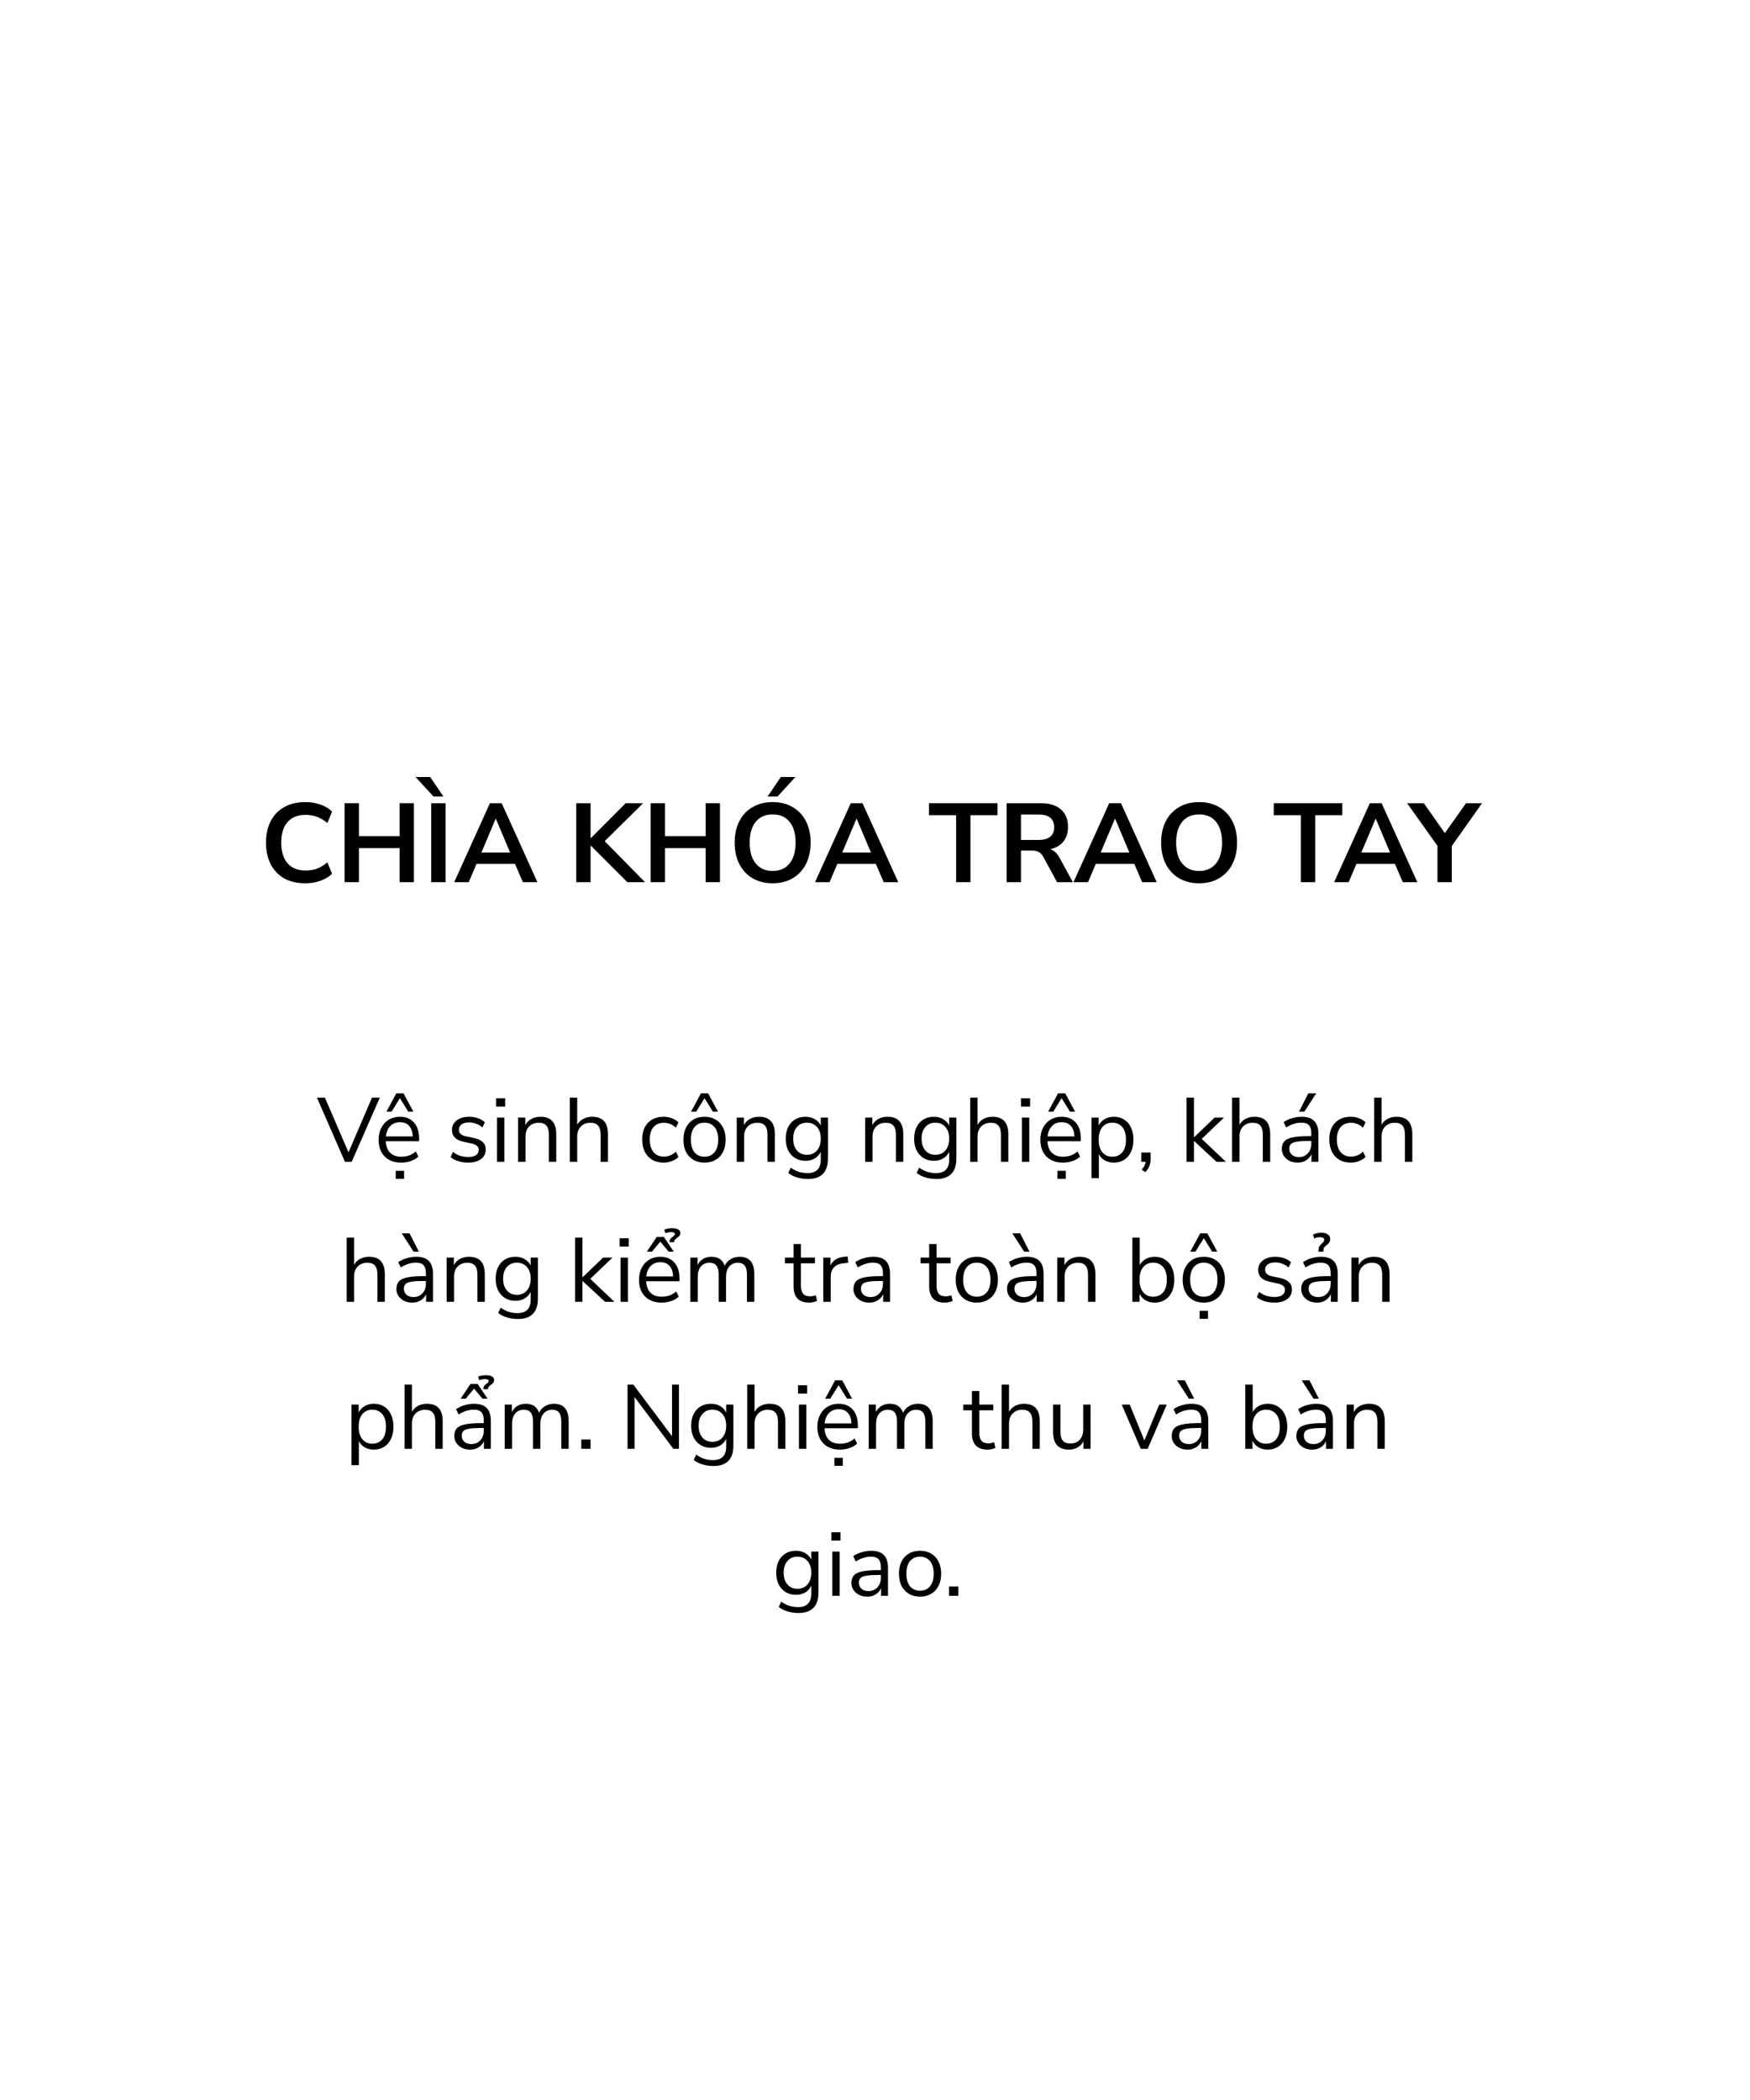 <svg width="250" height="300" viewBox="0 0 250 300" fill="none" xmlns="http://www.w3.org/2000/svg">
<rect width="250" height="300" fill="white"/>
<path d="M49.28 165.973L45.276 156.808H46.42L49.787 164.621L53.141 156.808H54.259L50.242 165.973H49.28Z" fill="black"/>
<path d="M57.325 166.09C56.329 166.09 55.54 165.8 54.959 165.219C54.379 164.63 54.088 163.832 54.088 162.827C54.088 162.177 54.218 161.605 54.478 161.111C54.738 160.608 55.094 160.223 55.544 159.954C56.004 159.677 56.532 159.538 57.13 159.538C57.988 159.538 58.66 159.815 59.145 160.37C59.631 160.916 59.873 161.67 59.873 162.632V163.035H55.115C55.15 163.754 55.358 164.305 55.739 164.686C56.121 165.059 56.649 165.245 57.325 165.245C57.707 165.245 58.071 165.189 58.417 165.076C58.764 164.955 59.093 164.76 59.405 164.491L59.769 165.232C59.483 165.501 59.119 165.713 58.677 165.869C58.235 166.016 57.785 166.09 57.325 166.09ZM57.156 160.318C56.558 160.318 56.086 160.504 55.739 160.877C55.393 161.25 55.189 161.739 55.128 162.346H58.963C58.937 161.705 58.768 161.206 58.456 160.851C58.153 160.496 57.72 160.318 57.156 160.318ZM56.532 168.404V167.26H57.728V168.404H56.532ZM55.206 158.81L56.623 156.184H57.637L59.054 158.81H58.326L57.13 156.886L55.934 158.81H55.206Z" fill="black"/>
<path d="M66.868 166.09C66.374 166.09 65.906 166.021 65.464 165.882C65.022 165.743 64.658 165.548 64.372 165.297L64.71 164.556C65.022 164.807 65.364 164.994 65.737 165.115C66.118 165.228 66.504 165.284 66.894 165.284C67.388 165.284 67.761 165.193 68.012 165.011C68.263 164.829 68.389 164.582 68.389 164.27C68.389 164.027 68.307 163.837 68.142 163.698C67.977 163.551 67.717 163.438 67.362 163.36L66.179 163.1C65.104 162.866 64.567 162.311 64.567 161.436C64.567 160.864 64.792 160.405 65.243 160.058C65.702 159.711 66.3 159.538 67.037 159.538C67.47 159.538 67.882 159.607 68.272 159.746C68.671 159.876 69 160.071 69.26 160.331L68.909 161.072C68.658 160.838 68.363 160.66 68.025 160.539C67.696 160.409 67.366 160.344 67.037 160.344C66.552 160.344 66.183 160.439 65.932 160.63C65.681 160.821 65.555 161.072 65.555 161.384C65.555 161.869 65.876 162.181 66.517 162.32L67.7 162.567C68.255 162.688 68.675 162.883 68.961 163.152C69.247 163.412 69.39 163.767 69.39 164.218C69.39 164.799 69.16 165.258 68.701 165.596C68.242 165.925 67.631 166.09 66.868 166.09Z" fill="black"/>
<path d="M70.865 158.082V156.899H72.165V158.082H70.865ZM70.995 165.973V159.655H72.048V165.973H70.995Z" fill="black"/>
<path d="M74.016 165.973V159.655H75.043V160.734C75.251 160.335 75.546 160.036 75.927 159.837C76.309 159.638 76.738 159.538 77.214 159.538C78.714 159.538 79.463 160.37 79.463 162.034V165.973H78.41V162.099C78.41 161.51 78.293 161.081 78.059 160.812C77.834 160.535 77.47 160.396 76.967 160.396C76.387 160.396 75.923 160.578 75.576 160.942C75.238 161.297 75.069 161.774 75.069 162.372V165.973H74.016Z" fill="black"/>
<path d="M81.405 165.973V156.808H82.458V160.695C82.666 160.314 82.956 160.028 83.329 159.837C83.71 159.638 84.135 159.538 84.603 159.538C86.102 159.538 86.852 160.37 86.852 162.034V165.973H85.799V162.099C85.799 161.51 85.682 161.081 85.448 160.812C85.223 160.535 84.859 160.396 84.356 160.396C83.775 160.396 83.312 160.578 82.965 160.942C82.627 161.297 82.458 161.774 82.458 162.372V165.973H81.405Z" fill="black"/>
<path d="M94.811 166.09C94.178 166.09 93.632 165.956 93.173 165.687C92.713 165.41 92.358 165.024 92.107 164.53C91.864 164.027 91.743 163.442 91.743 162.775C91.743 161.77 92.016 160.981 92.562 160.409C93.108 159.828 93.857 159.538 94.811 159.538C95.201 159.538 95.586 159.607 95.968 159.746C96.349 159.885 96.665 160.08 96.917 160.331L96.553 161.098C96.301 160.855 96.024 160.678 95.721 160.565C95.426 160.452 95.144 160.396 94.876 160.396C94.217 160.396 93.71 160.604 93.355 161.02C92.999 161.427 92.822 162.017 92.822 162.788C92.822 163.542 92.999 164.14 93.355 164.582C93.71 165.015 94.217 165.232 94.876 165.232C95.144 165.232 95.426 165.176 95.721 165.063C96.024 164.95 96.301 164.768 96.553 164.517L96.917 165.284C96.665 165.535 96.345 165.735 95.955 165.882C95.573 166.021 95.192 166.09 94.811 166.09Z" fill="black"/>
<path d="M100.649 166.09C100.034 166.09 99.501 165.956 99.05 165.687C98.6 165.418 98.249 165.041 97.997 164.556C97.754 164.062 97.633 163.481 97.633 162.814C97.633 162.147 97.754 161.57 97.997 161.085C98.249 160.591 98.6 160.21 99.05 159.941C99.501 159.672 100.034 159.538 100.649 159.538C101.256 159.538 101.785 159.672 102.235 159.941C102.695 160.21 103.046 160.591 103.288 161.085C103.54 161.57 103.665 162.147 103.665 162.814C103.665 163.481 103.54 164.062 103.288 164.556C103.046 165.041 102.695 165.418 102.235 165.687C101.785 165.956 101.256 166.09 100.649 166.09ZM100.649 165.245C101.239 165.245 101.711 165.037 102.066 164.621C102.422 164.196 102.599 163.594 102.599 162.814C102.599 162.025 102.422 161.423 102.066 161.007C101.711 160.591 101.239 160.383 100.649 160.383C100.051 160.383 99.575 160.591 99.219 161.007C98.873 161.423 98.699 162.025 98.699 162.814C98.699 163.594 98.873 164.196 99.219 164.621C99.575 165.037 100.051 165.245 100.649 165.245ZM98.725 158.81L100.142 156.184H101.156L102.573 158.81H101.845L100.649 156.886L99.453 158.81H98.725Z" fill="black"/>
<path d="M105.247 165.973V159.655H106.274V160.734C106.482 160.335 106.777 160.036 107.158 159.837C107.539 159.638 107.968 159.538 108.445 159.538C109.944 159.538 110.694 160.37 110.694 162.034V165.973H109.641V162.099C109.641 161.51 109.524 161.081 109.29 160.812C109.065 160.535 108.701 160.396 108.198 160.396C107.617 160.396 107.154 160.578 106.807 160.942C106.469 161.297 106.3 161.774 106.3 162.372V165.973H105.247Z" fill="black"/>
<path d="M115.431 168.43C114.885 168.43 114.369 168.356 113.884 168.209C113.407 168.07 112.982 167.858 112.61 167.572L112.961 166.805C113.351 167.082 113.736 167.282 114.118 167.403C114.508 167.524 114.928 167.585 115.379 167.585C116.627 167.585 117.251 166.944 117.251 165.661V164.543C117.069 164.942 116.783 165.258 116.393 165.492C116.011 165.717 115.574 165.83 115.08 165.83C114.499 165.83 113.996 165.696 113.572 165.427C113.147 165.158 112.818 164.79 112.584 164.322C112.358 163.845 112.246 163.295 112.246 162.671C112.246 162.047 112.358 161.501 112.584 161.033C112.818 160.556 113.147 160.188 113.572 159.928C113.996 159.668 114.499 159.538 115.08 159.538C115.574 159.538 116.011 159.651 116.393 159.876C116.783 160.101 117.069 160.409 117.251 160.799V159.655H118.278V165.518C118.278 166.489 118.035 167.217 117.55 167.702C117.073 168.187 116.367 168.43 115.431 168.43ZM115.275 164.972C115.881 164.972 116.362 164.764 116.718 164.348C117.073 163.932 117.251 163.373 117.251 162.671C117.251 161.969 117.073 161.414 116.718 161.007C116.362 160.591 115.881 160.383 115.275 160.383C114.677 160.383 114.2 160.591 113.845 161.007C113.489 161.414 113.312 161.969 113.312 162.671C113.312 163.373 113.489 163.932 113.845 164.348C114.2 164.764 114.677 164.972 115.275 164.972Z" fill="black"/>
<path d="M123.592 165.973V159.655H124.619V160.734C124.827 160.335 125.121 160.036 125.503 159.837C125.884 159.638 126.313 159.538 126.79 159.538C128.289 159.538 129.039 160.37 129.039 162.034V165.973H127.986V162.099C127.986 161.51 127.869 161.081 127.635 160.812C127.409 160.535 127.045 160.396 126.543 160.396C125.962 160.396 125.498 160.578 125.152 160.942C124.814 161.297 124.645 161.774 124.645 162.372V165.973H123.592Z" fill="black"/>
<path d="M133.775 168.43C133.229 168.43 132.714 168.356 132.228 168.209C131.752 168.07 131.327 167.858 130.954 167.572L131.305 166.805C131.695 167.082 132.081 167.282 132.462 167.403C132.852 167.524 133.273 167.585 133.723 167.585C134.971 167.585 135.595 166.944 135.595 165.661V164.543C135.413 164.942 135.127 165.258 134.737 165.492C134.356 165.717 133.918 165.83 133.424 165.83C132.844 165.83 132.341 165.696 131.916 165.427C131.492 165.158 131.162 164.79 130.928 164.322C130.703 163.845 130.59 163.295 130.59 162.671C130.59 162.047 130.703 161.501 130.928 161.033C131.162 160.556 131.492 160.188 131.916 159.928C132.341 159.668 132.844 159.538 133.424 159.538C133.918 159.538 134.356 159.651 134.737 159.876C135.127 160.101 135.413 160.409 135.595 160.799V159.655H136.622V165.518C136.622 166.489 136.38 167.217 135.894 167.702C135.418 168.187 134.711 168.43 133.775 168.43ZM133.619 164.972C134.226 164.972 134.707 164.764 135.062 164.348C135.418 163.932 135.595 163.373 135.595 162.671C135.595 161.969 135.418 161.414 135.062 161.007C134.707 160.591 134.226 160.383 133.619 160.383C133.021 160.383 132.545 160.591 132.189 161.007C131.834 161.414 131.656 161.969 131.656 162.671C131.656 163.373 131.834 163.932 132.189 164.348C132.545 164.764 133.021 164.972 133.619 164.972Z" fill="black"/>
<path d="M138.597 165.973V156.808H139.65V160.695C139.858 160.314 140.149 160.028 140.521 159.837C140.903 159.638 141.327 159.538 141.795 159.538C143.295 159.538 144.044 160.37 144.044 162.034V165.973H142.991V162.099C142.991 161.51 142.874 161.081 142.64 160.812C142.415 160.535 142.051 160.396 141.548 160.396C140.968 160.396 140.504 160.578 140.157 160.942C139.819 161.297 139.65 161.774 139.65 162.372V165.973H138.597Z" fill="black"/>
<path d="M145.856 158.082V156.899H147.156V158.082H145.856ZM145.986 165.973V159.655H147.039V165.973H145.986Z" fill="black"/>
<path d="M151.855 166.09C150.858 166.09 150.069 165.8 149.489 165.219C148.908 164.63 148.618 163.832 148.618 162.827C148.618 162.177 148.748 161.605 149.008 161.111C149.268 160.608 149.623 160.223 150.074 159.954C150.533 159.677 151.062 159.538 151.66 159.538C152.518 159.538 153.189 159.815 153.675 160.37C154.16 160.916 154.403 161.67 154.403 162.632V163.035H149.645C149.679 163.754 149.887 164.305 150.269 164.686C150.65 165.059 151.179 165.245 151.855 165.245C152.236 165.245 152.6 165.189 152.947 165.076C153.293 164.955 153.623 164.76 153.935 164.491L154.299 165.232C154.013 165.501 153.649 165.713 153.207 165.869C152.765 166.016 152.314 166.09 151.855 166.09ZM151.686 160.318C151.088 160.318 150.615 160.504 150.269 160.877C149.922 161.25 149.718 161.739 149.658 162.346H153.493C153.467 161.705 153.298 161.206 152.986 160.851C152.682 160.496 152.249 160.318 151.686 160.318ZM151.062 168.404V167.26H152.258V168.404H151.062ZM149.736 158.81L151.153 156.184H152.167L153.584 158.81H152.856L151.66 156.886L150.464 158.81H149.736Z" fill="black"/>
<path d="M155.927 168.313V159.655H156.954V160.786C157.144 160.396 157.426 160.093 157.799 159.876C158.18 159.651 158.622 159.538 159.125 159.538C159.688 159.538 160.178 159.672 160.594 159.941C161.018 160.201 161.343 160.578 161.569 161.072C161.803 161.557 161.92 162.138 161.92 162.814C161.92 163.481 161.803 164.062 161.569 164.556C161.343 165.041 161.018 165.418 160.594 165.687C160.178 165.956 159.688 166.09 159.125 166.09C158.639 166.09 158.206 165.982 157.825 165.765C157.443 165.548 157.162 165.249 156.98 164.868V168.313H155.927ZM158.904 165.245C159.493 165.245 159.965 165.037 160.321 164.621C160.676 164.196 160.854 163.594 160.854 162.814C160.854 162.025 160.676 161.423 160.321 161.007C159.965 160.591 159.493 160.383 158.904 160.383C158.314 160.383 157.842 160.591 157.487 161.007C157.131 161.423 156.954 162.025 156.954 162.814C156.954 163.594 157.131 164.196 157.487 164.621C157.842 165.037 158.314 165.245 158.904 165.245Z" fill="black"/>
<path d="M163.591 167.455L163.097 167.078C163.287 166.879 163.422 166.688 163.5 166.506C163.586 166.333 163.643 166.155 163.669 165.973H163.045V164.647H164.371V165.583C164.371 165.938 164.314 166.268 164.202 166.571C164.089 166.874 163.885 167.169 163.591 167.455Z" fill="black"/>
<path d="M169.511 165.973V156.808H170.564V162.463H170.59L173.515 159.655H174.854L171.682 162.697L175.127 165.973H173.788L170.59 163.009H170.564V165.973H169.511Z" fill="black"/>
<path d="M176.011 165.973V156.808H177.064V160.695C177.272 160.314 177.562 160.028 177.935 159.837C178.316 159.638 178.741 159.538 179.209 159.538C180.708 159.538 181.458 160.37 181.458 162.034V165.973H180.405V162.099C180.405 161.51 180.288 161.081 180.054 160.812C179.828 160.535 179.464 160.396 178.962 160.396C178.381 160.396 177.917 160.578 177.571 160.942C177.233 161.297 177.064 161.774 177.064 162.372V165.973H176.011Z" fill="black"/>
<path d="M185.388 166.09C184.955 166.09 184.565 166.008 184.218 165.843C183.88 165.67 183.612 165.436 183.412 165.141C183.213 164.846 183.113 164.517 183.113 164.153C183.113 163.694 183.23 163.33 183.464 163.061C183.707 162.792 184.101 162.602 184.647 162.489C185.202 162.368 185.956 162.307 186.909 162.307H187.325V161.904C187.325 161.367 187.213 160.981 186.987 160.747C186.771 160.504 186.42 160.383 185.934 160.383C185.553 160.383 185.185 160.439 184.829 160.552C184.474 160.656 184.11 160.829 183.737 161.072L183.373 160.305C183.703 160.071 184.101 159.885 184.569 159.746C185.046 159.607 185.501 159.538 185.934 159.538C186.749 159.538 187.351 159.737 187.741 160.136C188.14 160.535 188.339 161.154 188.339 161.995V165.973H187.351V164.881C187.187 165.254 186.931 165.548 186.584 165.765C186.246 165.982 185.848 166.09 185.388 166.09ZM185.557 165.297C186.077 165.297 186.502 165.119 186.831 164.764C187.161 164.4 187.325 163.941 187.325 163.386V162.996H186.922C186.22 162.996 185.666 163.031 185.258 163.1C184.86 163.161 184.578 163.273 184.413 163.438C184.257 163.594 184.179 163.811 184.179 164.088C184.179 164.443 184.301 164.734 184.543 164.959C184.795 165.184 185.133 165.297 185.557 165.297ZM185.57 158.81L186.909 156.184H188.04L186.324 158.81H185.57Z" fill="black"/>
<path d="M192.971 166.09C192.338 166.09 191.792 165.956 191.333 165.687C190.873 165.41 190.518 165.024 190.267 164.53C190.024 164.027 189.903 163.442 189.903 162.775C189.903 161.77 190.176 160.981 190.722 160.409C191.268 159.828 192.017 159.538 192.971 159.538C193.361 159.538 193.746 159.607 194.128 159.746C194.509 159.885 194.825 160.08 195.077 160.331L194.713 161.098C194.461 160.855 194.184 160.678 193.881 160.565C193.586 160.452 193.304 160.396 193.036 160.396C192.377 160.396 191.87 160.604 191.515 161.02C191.159 161.427 190.982 162.017 190.982 162.788C190.982 163.542 191.159 164.14 191.515 164.582C191.87 165.015 192.377 165.232 193.036 165.232C193.304 165.232 193.586 165.176 193.881 165.063C194.184 164.95 194.461 164.768 194.713 164.517L195.077 165.284C194.825 165.535 194.505 165.735 194.115 165.882C193.733 166.021 193.352 166.09 192.971 166.09Z" fill="black"/>
<path d="M196.31 165.973V156.808H197.363V160.695C197.571 160.314 197.862 160.028 198.234 159.837C198.616 159.638 199.04 159.538 199.508 159.538C201.008 159.538 201.757 160.37 201.757 162.034V165.973H200.704V162.099C200.704 161.51 200.587 161.081 200.353 160.812C200.128 160.535 199.764 160.396 199.261 160.396C198.681 160.396 198.217 160.578 197.87 160.942C197.532 161.297 197.363 161.774 197.363 162.372V165.973H196.31Z" fill="black"/>
<path d="M49.527 185.973V176.808H50.58V180.695C50.788 180.314 51.078 180.028 51.451 179.837C51.833 179.638 52.257 179.538 52.725 179.538C54.224 179.538 54.974 180.37 54.974 182.034V185.973H53.921V182.099C53.921 181.51 53.804 181.081 53.57 180.812C53.345 180.535 52.981 180.396 52.478 180.396C51.898 180.396 51.434 180.578 51.087 180.942C50.749 181.297 50.58 181.774 50.58 182.372V185.973H49.527Z" fill="black"/>
<path d="M58.905 186.09C58.471 186.09 58.081 186.008 57.735 185.843C57.397 185.67 57.128 185.436 56.929 185.141C56.73 184.846 56.63 184.517 56.63 184.153C56.63 183.694 56.747 183.33 56.981 183.061C57.224 182.792 57.618 182.602 58.164 182.489C58.718 182.368 59.472 182.307 60.426 182.307H60.842V181.904C60.842 181.367 60.729 180.981 60.504 180.747C60.287 180.504 59.936 180.383 59.451 180.383C59.069 180.383 58.701 180.439 58.346 180.552C57.99 180.656 57.627 180.829 57.254 181.072L56.89 180.305C57.219 180.071 57.618 179.885 58.086 179.746C58.562 179.607 59.017 179.538 59.451 179.538C60.266 179.538 60.868 179.737 61.258 180.136C61.657 180.535 61.856 181.154 61.856 181.995V185.973H60.868V184.881C60.703 185.254 60.447 185.548 60.101 185.765C59.763 185.982 59.364 186.09 58.905 186.09ZM59.074 185.297C59.594 185.297 60.019 185.119 60.348 184.764C60.677 184.4 60.842 183.941 60.842 183.386V182.996H60.439C59.737 182.996 59.182 183.031 58.775 183.1C58.376 183.161 58.094 183.273 57.93 183.438C57.774 183.594 57.696 183.811 57.696 184.088C57.696 184.443 57.817 184.734 58.06 184.959C58.311 185.184 58.649 185.297 59.074 185.297ZM59.087 178.81L57.384 176.184H58.502L59.841 178.81H59.087Z" fill="black"/>
<path d="M63.809 185.973V179.655H64.836V180.734C65.044 180.335 65.339 180.036 65.72 179.837C66.102 179.638 66.531 179.538 67.007 179.538C68.507 179.538 69.256 180.37 69.256 182.034V185.973H68.203V182.099C68.203 181.51 68.086 181.081 67.852 180.812C67.627 180.535 67.263 180.396 66.76 180.396C66.18 180.396 65.716 180.578 65.369 180.942C65.031 181.297 64.862 181.774 64.862 182.372V185.973H63.809Z" fill="black"/>
<path d="M73.993 188.43C73.447 188.43 72.931 188.356 72.446 188.209C71.969 188.07 71.545 187.858 71.172 187.572L71.523 186.805C71.913 187.082 72.299 187.282 72.68 187.403C73.07 187.524 73.49 187.585 73.941 187.585C75.189 187.585 75.813 186.944 75.813 185.661V184.543C75.631 184.942 75.345 185.258 74.955 185.492C74.574 185.717 74.136 185.83 73.642 185.83C73.061 185.83 72.559 185.696 72.134 185.427C71.709 185.158 71.38 184.79 71.146 184.322C70.921 183.845 70.808 183.295 70.808 182.671C70.808 182.047 70.921 181.501 71.146 181.033C71.38 180.556 71.709 180.188 72.134 179.928C72.559 179.668 73.061 179.538 73.642 179.538C74.136 179.538 74.574 179.651 74.955 179.876C75.345 180.101 75.631 180.409 75.813 180.799V179.655H76.84V185.518C76.84 186.489 76.597 187.217 76.112 187.702C75.635 188.187 74.929 188.43 73.993 188.43ZM73.837 184.972C74.444 184.972 74.925 184.764 75.28 184.348C75.635 183.932 75.813 183.373 75.813 182.671C75.813 181.969 75.635 181.414 75.28 181.007C74.925 180.591 74.444 180.383 73.837 180.383C73.239 180.383 72.762 180.591 72.407 181.007C72.052 181.414 71.874 181.969 71.874 182.671C71.874 183.373 72.052 183.932 72.407 184.348C72.762 184.764 73.239 184.972 73.837 184.972Z" fill="black"/>
<path d="M82.154 185.973V176.808H83.207V182.463H83.233L86.158 179.655H87.497L84.325 182.697L87.77 185.973H86.431L83.233 183.009H83.207V185.973H82.154Z" fill="black"/>
<path d="M88.524 178.082V176.899H89.824V178.082H88.524ZM88.654 185.973V179.655H89.707V185.973H88.654Z" fill="black"/>
<path d="M94.523 186.09C93.526 186.09 92.737 185.8 92.157 185.219C91.576 184.63 91.286 183.832 91.286 182.827C91.286 182.177 91.416 181.605 91.676 181.111C91.936 180.608 92.291 180.223 92.742 179.954C93.201 179.677 93.73 179.538 94.328 179.538C95.186 179.538 95.857 179.815 96.343 180.37C96.828 180.916 97.071 181.67 97.071 182.632V183.035H92.313C92.347 183.754 92.555 184.305 92.937 184.686C93.318 185.059 93.847 185.245 94.523 185.245C94.904 185.245 95.268 185.189 95.615 185.076C95.961 184.955 96.291 184.76 96.603 184.491L96.967 185.232C96.681 185.501 96.317 185.713 95.875 185.869C95.433 186.016 94.982 186.09 94.523 186.09ZM94.354 180.318C93.756 180.318 93.283 180.504 92.937 180.877C92.59 181.25 92.386 181.739 92.326 182.346H96.161C96.135 181.705 95.966 181.206 95.654 180.851C95.35 180.496 94.917 180.318 94.354 180.318ZM95.641 177.458C95.641 177.276 95.68 177.129 95.758 177.016C95.836 176.903 95.927 176.812 96.031 176.743C96.135 176.665 96.221 176.591 96.291 176.522C96.369 176.453 96.408 176.366 96.408 176.262C96.408 176.097 96.217 176.015 95.836 176.015C95.723 176.015 95.602 176.028 95.472 176.054C95.342 176.071 95.203 176.11 95.056 176.171L94.9 175.677C95.194 175.53 95.567 175.456 96.018 175.456C96.39 175.456 96.676 175.517 96.876 175.638C97.084 175.759 97.188 175.924 97.188 176.132C97.188 176.305 97.144 176.444 97.058 176.548C96.971 176.652 96.867 176.743 96.746 176.821C96.633 176.899 96.529 176.986 96.434 177.081C96.347 177.176 96.304 177.302 96.304 177.458H95.641ZM92.404 178.81L93.821 176.704H94.835L96.252 178.81H95.524L94.328 177.38L93.132 178.81H92.404Z" fill="black"/>
<path d="M98.621 185.973V179.655H99.647V180.721C99.838 180.34 100.103 180.049 100.441 179.85C100.779 179.642 101.173 179.538 101.624 179.538C102.612 179.538 103.244 179.967 103.522 180.825C103.712 180.426 103.994 180.114 104.367 179.889C104.739 179.655 105.168 179.538 105.654 179.538C107.058 179.538 107.76 180.37 107.76 182.034V185.973H106.707V182.086C106.707 181.505 106.603 181.081 106.395 180.812C106.195 180.535 105.862 180.396 105.394 180.396C104.882 180.396 104.475 180.578 104.172 180.942C103.868 181.306 103.717 181.791 103.717 182.398V185.973H102.664V182.086C102.664 181.505 102.56 181.081 102.352 180.812C102.152 180.535 101.819 180.396 101.351 180.396C100.831 180.396 100.419 180.578 100.116 180.942C99.821 181.306 99.674 181.791 99.674 182.398V185.973H98.621Z" fill="black"/>
<path d="M115.602 186.09C114.857 186.09 114.298 185.895 113.925 185.505C113.552 185.106 113.366 184.534 113.366 183.789V180.474H112.131V179.655H113.366V177.718H114.419V179.655H116.421V180.474H114.419V183.685C114.419 184.179 114.523 184.556 114.731 184.816C114.939 185.067 115.277 185.193 115.745 185.193C115.884 185.193 116.022 185.176 116.161 185.141C116.3 185.106 116.425 185.072 116.538 185.037L116.72 185.843C116.607 185.904 116.443 185.96 116.226 186.012C116.009 186.064 115.801 186.09 115.602 186.09Z" fill="black"/>
<path d="M117.612 185.973V179.655H118.639V180.786C118.977 180.023 119.67 179.603 120.719 179.525L121.096 179.486L121.174 180.396L120.511 180.474C119.913 180.526 119.458 180.717 119.146 181.046C118.834 181.367 118.678 181.809 118.678 182.372V185.973H117.612Z" fill="black"/>
<path d="M124.197 186.09C123.763 186.09 123.373 186.008 123.027 185.843C122.689 185.67 122.42 185.436 122.221 185.141C122.021 184.846 121.922 184.517 121.922 184.153C121.922 183.694 122.039 183.33 122.273 183.061C122.515 182.792 122.91 182.602 123.456 182.489C124.01 182.368 124.764 182.307 125.718 182.307H126.134V181.904C126.134 181.367 126.021 180.981 125.796 180.747C125.579 180.504 125.228 180.383 124.743 180.383C124.361 180.383 123.993 180.439 123.638 180.552C123.282 180.656 122.918 180.829 122.546 181.072L122.182 180.305C122.511 180.071 122.91 179.885 123.378 179.746C123.854 179.607 124.309 179.538 124.743 179.538C125.557 179.538 126.16 179.737 126.55 180.136C126.948 180.535 127.148 181.154 127.148 181.995V185.973H126.16V184.881C125.995 185.254 125.739 185.548 125.393 185.765C125.055 185.982 124.656 186.09 124.197 186.09ZM124.366 185.297C124.886 185.297 125.31 185.119 125.64 184.764C125.969 184.4 126.134 183.941 126.134 183.386V182.996H125.731C125.029 182.996 124.474 183.031 124.067 183.1C123.668 183.161 123.386 183.273 123.222 183.438C123.066 183.594 122.988 183.811 122.988 184.088C122.988 184.443 123.109 184.734 123.352 184.959C123.603 185.184 123.941 185.297 124.366 185.297Z" fill="black"/>
<path d="M134.975 186.09C134.23 186.09 133.671 185.895 133.298 185.505C132.926 185.106 132.739 184.534 132.739 183.789V180.474H131.504V179.655H132.739V177.718H133.792V179.655H135.794V180.474H133.792V183.685C133.792 184.179 133.896 184.556 134.104 184.816C134.312 185.067 134.65 185.193 135.118 185.193C135.257 185.193 135.396 185.176 135.534 185.141C135.673 185.106 135.799 185.072 135.911 185.037L136.093 185.843C135.981 185.904 135.816 185.96 135.599 186.012C135.383 186.064 135.175 186.09 134.975 186.09Z" fill="black"/>
<path d="M139.548 186.09C138.932 186.09 138.399 185.956 137.949 185.687C137.498 185.418 137.147 185.041 136.896 184.556C136.653 184.062 136.532 183.481 136.532 182.814C136.532 182.147 136.653 181.57 136.896 181.085C137.147 180.591 137.498 180.21 137.949 179.941C138.399 179.672 138.932 179.538 139.548 179.538C140.154 179.538 140.683 179.672 141.134 179.941C141.593 180.21 141.944 180.591 142.187 181.085C142.438 181.57 142.564 182.147 142.564 182.814C142.564 183.481 142.438 184.062 142.187 184.556C141.944 185.041 141.593 185.418 141.134 185.687C140.683 185.956 140.154 186.09 139.548 186.09ZM139.548 185.245C140.137 185.245 140.609 185.037 140.965 184.621C141.32 184.196 141.498 183.594 141.498 182.814C141.498 182.025 141.32 181.423 140.965 181.007C140.609 180.591 140.137 180.383 139.548 180.383C138.95 180.383 138.473 180.591 138.118 181.007C137.771 181.423 137.598 182.025 137.598 182.814C137.598 183.594 137.771 184.196 138.118 184.621C138.473 185.037 138.95 185.245 139.548 185.245Z" fill="black"/>
<path d="M146.134 186.09C145.701 186.09 145.311 186.008 144.964 185.843C144.626 185.67 144.358 185.436 144.158 185.141C143.959 184.846 143.859 184.517 143.859 184.153C143.859 183.694 143.976 183.33 144.21 183.061C144.453 182.792 144.847 182.602 145.393 182.489C145.948 182.368 146.702 182.307 147.655 182.307H148.071V181.904C148.071 181.367 147.959 180.981 147.733 180.747C147.517 180.504 147.166 180.383 146.68 180.383C146.299 180.383 145.931 180.439 145.575 180.552C145.22 180.656 144.856 180.829 144.483 181.072L144.119 180.305C144.449 180.071 144.847 179.885 145.315 179.746C145.792 179.607 146.247 179.538 146.68 179.538C147.495 179.538 148.097 179.737 148.487 180.136C148.886 180.535 149.085 181.154 149.085 181.995V185.973H148.097V184.881C147.933 185.254 147.677 185.548 147.33 185.765C146.992 185.982 146.594 186.09 146.134 186.09ZM146.303 185.297C146.823 185.297 147.248 185.119 147.577 184.764C147.907 184.4 148.071 183.941 148.071 183.386V182.996H147.668C146.966 182.996 146.412 183.031 146.004 183.1C145.606 183.161 145.324 183.273 145.159 183.438C145.003 183.594 144.925 183.811 144.925 184.088C144.925 184.443 145.047 184.734 145.289 184.959C145.541 185.184 145.879 185.297 146.303 185.297ZM146.316 178.81L144.613 176.184H145.731L147.07 178.81H146.316Z" fill="black"/>
<path d="M151.039 185.973V179.655H152.066V180.734C152.274 180.335 152.569 180.036 152.95 179.837C153.331 179.638 153.76 179.538 154.237 179.538C155.736 179.538 156.486 180.37 156.486 182.034V185.973H155.433V182.099C155.433 181.51 155.316 181.081 155.082 180.812C154.857 180.535 154.493 180.396 153.99 180.396C153.409 180.396 152.946 180.578 152.599 180.942C152.261 181.297 152.092 181.774 152.092 182.372V185.973H151.039Z" fill="black"/>
<path d="M164.964 186.09C164.462 186.09 164.02 185.977 163.638 185.752C163.266 185.527 162.984 185.219 162.793 184.829V185.973H161.766V176.808H162.819V180.747C163.001 180.374 163.283 180.08 163.664 179.863C164.046 179.646 164.479 179.538 164.964 179.538C165.528 179.538 166.017 179.672 166.433 179.941C166.858 180.201 167.183 180.578 167.408 181.072C167.642 181.557 167.759 182.138 167.759 182.814C167.759 183.481 167.642 184.062 167.408 184.556C167.183 185.041 166.858 185.418 166.433 185.687C166.017 185.956 165.528 186.09 164.964 186.09ZM164.743 185.245C165.333 185.245 165.805 185.037 166.16 184.621C166.516 184.196 166.693 183.594 166.693 182.814C166.693 182.025 166.516 181.423 166.16 181.007C165.805 180.591 165.333 180.383 164.743 180.383C164.154 180.383 163.682 180.591 163.326 181.007C162.971 181.423 162.793 182.025 162.793 182.814C162.793 183.594 162.971 184.196 163.326 184.621C163.682 185.037 164.154 185.245 164.743 185.245Z" fill="black"/>
<path d="M171.971 186.09C171.356 186.09 170.823 185.956 170.372 185.687C169.922 185.418 169.571 185.041 169.319 184.556C169.077 184.062 168.955 183.481 168.955 182.814C168.955 182.147 169.077 181.57 169.319 181.085C169.571 180.591 169.922 180.21 170.372 179.941C170.823 179.672 171.356 179.538 171.971 179.538C172.578 179.538 173.107 179.672 173.557 179.941C174.017 180.21 174.368 180.591 174.61 181.085C174.862 181.57 174.987 182.147 174.987 182.814C174.987 183.481 174.862 184.062 174.61 184.556C174.368 185.041 174.017 185.418 173.557 185.687C173.107 185.956 172.578 186.09 171.971 186.09ZM171.971 185.245C172.561 185.245 173.033 185.037 173.388 184.621C173.744 184.196 173.921 183.594 173.921 182.814C173.921 182.025 173.744 181.423 173.388 181.007C173.033 180.591 172.561 180.383 171.971 180.383C171.373 180.383 170.897 180.591 170.541 181.007C170.195 181.423 170.021 182.025 170.021 182.814C170.021 183.594 170.195 184.196 170.541 184.621C170.897 185.037 171.373 185.245 171.971 185.245ZM171.373 188.404V187.26H172.569V188.404H171.373ZM170.047 178.81L171.464 176.184H172.478L173.895 178.81H173.167L171.971 176.886L170.775 178.81H170.047Z" fill="black"/>
<path d="M182.04 186.09C181.546 186.09 181.078 186.021 180.636 185.882C180.194 185.743 179.83 185.548 179.544 185.297L179.882 184.556C180.194 184.807 180.536 184.994 180.909 185.115C181.29 185.228 181.676 185.284 182.066 185.284C182.56 185.284 182.933 185.193 183.184 185.011C183.435 184.829 183.561 184.582 183.561 184.27C183.561 184.027 183.479 183.837 183.314 183.698C183.149 183.551 182.889 183.438 182.534 183.36L181.351 183.1C180.276 182.866 179.739 182.311 179.739 181.436C179.739 180.864 179.964 180.405 180.415 180.058C180.874 179.711 181.472 179.538 182.209 179.538C182.642 179.538 183.054 179.607 183.444 179.746C183.843 179.876 184.172 180.071 184.432 180.331L184.081 181.072C183.83 180.838 183.535 180.66 183.197 180.539C182.868 180.409 182.538 180.344 182.209 180.344C181.724 180.344 181.355 180.439 181.104 180.63C180.853 180.821 180.727 181.072 180.727 181.384C180.727 181.869 181.048 182.181 181.689 182.32L182.872 182.567C183.427 182.688 183.847 182.883 184.133 183.152C184.419 183.412 184.562 183.767 184.562 184.218C184.562 184.799 184.332 185.258 183.873 185.596C183.414 185.925 182.803 186.09 182.04 186.09Z" fill="black"/>
<path d="M188.156 186.09C187.722 186.09 187.332 186.008 186.986 185.843C186.648 185.67 186.379 185.436 186.18 185.141C185.98 184.846 185.881 184.517 185.881 184.153C185.881 183.694 185.998 183.33 186.232 183.061C186.474 182.792 186.869 182.602 187.415 182.489C187.969 182.368 188.723 182.307 189.677 182.307H190.093V181.904C190.093 181.367 189.98 180.981 189.755 180.747C189.538 180.504 189.187 180.383 188.702 180.383C188.32 180.383 187.952 180.439 187.597 180.552C187.241 180.656 186.877 180.829 186.505 181.072L186.141 180.305C186.47 180.071 186.869 179.885 187.337 179.746C187.813 179.607 188.268 179.538 188.702 179.538C189.516 179.538 190.119 179.737 190.509 180.136C190.907 180.535 191.107 181.154 191.107 181.995V185.973H190.119V184.881C189.954 185.254 189.698 185.548 189.352 185.765C189.014 185.982 188.615 186.09 188.156 186.09ZM188.325 185.297C188.845 185.297 189.269 185.119 189.599 184.764C189.928 184.4 190.093 183.941 190.093 183.386V182.996H189.69C188.988 182.996 188.433 183.031 188.026 183.1C187.627 183.161 187.345 183.273 187.181 183.438C187.025 183.594 186.947 183.811 186.947 184.088C186.947 184.443 187.068 184.734 187.311 184.959C187.562 185.184 187.9 185.297 188.325 185.297ZM188.364 178.81V178.537C188.364 178.338 188.403 178.177 188.481 178.056C188.559 177.926 188.65 177.813 188.754 177.718C188.866 177.623 188.962 177.527 189.04 177.432C189.126 177.337 189.17 177.228 189.17 177.107C189.17 176.864 188.97 176.743 188.572 176.743C188.433 176.743 188.299 176.756 188.169 176.782C188.039 176.808 187.9 176.86 187.753 176.938L187.571 176.392C187.883 176.201 188.281 176.106 188.767 176.106C189.165 176.106 189.473 176.184 189.69 176.34C189.915 176.496 190.028 176.713 190.028 176.99C190.028 177.207 189.98 177.38 189.885 177.51C189.789 177.64 189.677 177.753 189.547 177.848C189.425 177.943 189.313 178.047 189.209 178.16C189.113 178.273 189.066 178.42 189.066 178.602V178.81H188.364Z" fill="black"/>
<path d="M193.06 185.973V179.655H194.087V180.734C194.295 180.335 194.59 180.036 194.971 179.837C195.353 179.638 195.782 179.538 196.258 179.538C197.758 179.538 198.507 180.37 198.507 182.034V185.973H197.454V182.099C197.454 181.51 197.337 181.081 197.103 180.812C196.878 180.535 196.514 180.396 196.011 180.396C195.431 180.396 194.967 180.578 194.62 180.942C194.282 181.297 194.113 181.774 194.113 182.372V185.973H193.06Z" fill="black"/>
<path d="M50.213 209.313V200.655H51.24V201.786C51.43 201.396 51.712 201.093 52.085 200.876C52.466 200.651 52.908 200.538 53.411 200.538C53.974 200.538 54.464 200.672 54.88 200.941C55.304 201.201 55.629 201.578 55.855 202.072C56.089 202.557 56.206 203.138 56.206 203.814C56.206 204.481 56.089 205.062 55.855 205.556C55.629 206.041 55.304 206.418 54.88 206.687C54.464 206.956 53.974 207.09 53.411 207.09C52.925 207.09 52.492 206.982 52.111 206.765C51.729 206.548 51.448 206.249 51.266 205.868V209.313H50.213ZM53.19 206.245C53.779 206.245 54.251 206.037 54.607 205.621C54.962 205.196 55.14 204.594 55.14 203.814C55.14 203.025 54.962 202.423 54.607 202.007C54.251 201.591 53.779 201.383 53.19 201.383C52.6 201.383 52.128 201.591 51.773 202.007C51.417 202.423 51.24 203.025 51.24 203.814C51.24 204.594 51.417 205.196 51.773 205.621C52.128 206.037 52.6 206.245 53.19 206.245Z" fill="black"/>
<path d="M57.792 206.973V197.808H58.845V201.695C59.053 201.314 59.343 201.028 59.716 200.837C60.097 200.638 60.522 200.538 60.99 200.538C62.489 200.538 63.239 201.37 63.239 203.034V206.973H62.186V203.099C62.186 202.51 62.069 202.081 61.835 201.812C61.609 201.535 61.245 201.396 60.743 201.396C60.162 201.396 59.698 201.578 59.352 201.942C59.014 202.297 58.845 202.774 58.845 203.372V206.973H57.792Z" fill="black"/>
<path d="M67.169 207.09C66.736 207.09 66.346 207.008 65.999 206.843C65.661 206.67 65.393 206.436 65.193 206.141C64.994 205.846 64.894 205.517 64.894 205.153C64.894 204.694 65.011 204.33 65.245 204.061C65.488 203.792 65.882 203.602 66.428 203.489C66.983 203.368 67.737 203.307 68.69 203.307H69.106V202.904C69.106 202.367 68.994 201.981 68.768 201.747C68.552 201.504 68.201 201.383 67.715 201.383C67.334 201.383 66.966 201.439 66.61 201.552C66.255 201.656 65.891 201.829 65.518 202.072L65.154 201.305C65.484 201.071 65.882 200.885 66.35 200.746C66.827 200.607 67.282 200.538 67.715 200.538C68.53 200.538 69.132 200.737 69.522 201.136C69.921 201.535 70.12 202.154 70.12 202.995V206.973H69.132V205.881C68.968 206.254 68.712 206.548 68.365 206.765C68.027 206.982 67.629 207.09 67.169 207.09ZM67.338 206.297C67.858 206.297 68.283 206.119 68.612 205.764C68.942 205.4 69.106 204.941 69.106 204.386V203.996H68.703C68.001 203.996 67.447 204.031 67.039 204.1C66.641 204.161 66.359 204.273 66.194 204.438C66.038 204.594 65.96 204.811 65.96 205.088C65.96 205.443 66.082 205.734 66.324 205.959C66.576 206.184 66.914 206.297 67.338 206.297ZM69.041 198.458C69.041 198.276 69.08 198.129 69.158 198.016C69.236 197.903 69.327 197.812 69.431 197.743C69.535 197.665 69.622 197.591 69.691 197.522C69.769 197.453 69.808 197.366 69.808 197.262C69.808 197.097 69.618 197.015 69.236 197.015C69.124 197.015 69.002 197.028 68.872 197.054C68.742 197.071 68.604 197.11 68.456 197.171L68.3 196.677C68.595 196.53 68.968 196.456 69.418 196.456C69.791 196.456 70.077 196.517 70.276 196.638C70.484 196.759 70.588 196.924 70.588 197.132C70.588 197.305 70.545 197.444 70.458 197.548C70.372 197.652 70.268 197.743 70.146 197.821C70.034 197.899 69.93 197.986 69.834 198.081C69.748 198.176 69.704 198.302 69.704 198.458H69.041ZM65.804 199.81L67.221 197.704H68.235L69.652 199.81H68.924L67.728 198.38L66.532 199.81H65.804Z" fill="black"/>
<path d="M72.1 206.973V200.655H73.127V201.721C73.318 201.34 73.582 201.049 73.92 200.85C74.258 200.642 74.652 200.538 75.103 200.538C76.091 200.538 76.724 200.967 77.001 201.825C77.192 201.426 77.473 201.114 77.846 200.889C78.219 200.655 78.648 200.538 79.133 200.538C80.537 200.538 81.239 201.37 81.239 203.034V206.973H80.186V203.086C80.186 202.505 80.082 202.081 79.874 201.812C79.675 201.535 79.341 201.396 78.873 201.396C78.362 201.396 77.954 201.578 77.651 201.942C77.348 202.306 77.196 202.791 77.196 203.398V206.973H76.143V203.086C76.143 202.505 76.039 202.081 75.831 201.812C75.632 201.535 75.298 201.396 74.83 201.396C74.31 201.396 73.898 201.578 73.595 201.942C73.3 202.306 73.153 202.791 73.153 203.398V206.973H72.1Z" fill="black"/>
<path d="M83.039 206.973V205.647H84.365V206.973H83.039Z" fill="black"/>
<path d="M89.648 206.973V197.808H90.48L96.005 205.179V197.808H96.993V206.973H96.187L90.649 199.576V206.973H89.648Z" fill="black"/>
<path d="M101.923 209.43C101.377 209.43 100.861 209.356 100.376 209.209C99.899 209.07 99.474 208.858 99.102 208.572L99.453 207.805C99.843 208.082 100.228 208.282 100.61 208.403C101 208.524 101.42 208.585 101.871 208.585C103.119 208.585 103.743 207.944 103.743 206.661V205.543C103.561 205.942 103.275 206.258 102.885 206.492C102.503 206.717 102.066 206.83 101.572 206.83C100.991 206.83 100.488 206.696 100.064 206.427C99.639 206.158 99.31 205.79 99.076 205.322C98.85 204.845 98.738 204.295 98.738 203.671C98.738 203.047 98.85 202.501 99.076 202.033C99.31 201.556 99.639 201.188 100.064 200.928C100.488 200.668 100.991 200.538 101.572 200.538C102.066 200.538 102.503 200.651 102.885 200.876C103.275 201.101 103.561 201.409 103.743 201.799V200.655H104.77V206.518C104.77 207.489 104.527 208.217 104.042 208.702C103.565 209.187 102.859 209.43 101.923 209.43ZM101.767 205.972C102.373 205.972 102.854 205.764 103.21 205.348C103.565 204.932 103.743 204.373 103.743 203.671C103.743 202.969 103.565 202.414 103.21 202.007C102.854 201.591 102.373 201.383 101.767 201.383C101.169 201.383 100.692 201.591 100.337 202.007C99.981 202.414 99.804 202.969 99.804 203.671C99.804 204.373 99.981 204.932 100.337 205.348C100.692 205.764 101.169 205.972 101.767 205.972Z" fill="black"/>
<path d="M106.745 206.973V197.808H107.798V201.695C108.006 201.314 108.296 201.028 108.669 200.837C109.05 200.638 109.475 200.538 109.943 200.538C111.442 200.538 112.192 201.37 112.192 203.034V206.973H111.139V203.099C111.139 202.51 111.022 202.081 110.788 201.812C110.563 201.535 110.199 201.396 109.696 201.396C109.115 201.396 108.652 201.578 108.305 201.942C107.967 202.297 107.798 202.774 107.798 203.372V206.973H106.745Z" fill="black"/>
<path d="M114.004 199.082V197.899H115.304V199.082H114.004ZM114.134 206.973V200.655H115.187V206.973H114.134Z" fill="black"/>
<path d="M120.002 207.09C119.005 207.09 118.217 206.8 117.636 206.219C117.055 205.63 116.765 204.832 116.765 203.827C116.765 203.177 116.895 202.605 117.155 202.111C117.415 201.608 117.77 201.223 118.221 200.954C118.68 200.677 119.209 200.538 119.807 200.538C120.665 200.538 121.337 200.815 121.822 201.37C122.307 201.916 122.55 202.67 122.55 203.632V204.035H117.792C117.827 204.754 118.035 205.305 118.416 205.686C118.797 206.059 119.326 206.245 120.002 206.245C120.383 206.245 120.747 206.189 121.094 206.076C121.441 205.955 121.77 205.76 122.082 205.491L122.446 206.232C122.16 206.501 121.796 206.713 121.354 206.869C120.912 207.016 120.461 207.09 120.002 207.09ZM119.833 201.318C119.235 201.318 118.763 201.504 118.416 201.877C118.069 202.25 117.866 202.739 117.805 203.346H121.64C121.614 202.705 121.445 202.206 121.133 201.851C120.83 201.496 120.396 201.318 119.833 201.318ZM119.209 209.404V208.26H120.405V209.404H119.209ZM117.883 199.81L119.3 197.184H120.314L121.731 199.81H121.003L119.807 197.886L118.611 199.81H117.883Z" fill="black"/>
<path d="M124.1 206.973V200.655H125.127V201.721C125.318 201.34 125.582 201.049 125.92 200.85C126.258 200.642 126.652 200.538 127.103 200.538C128.091 200.538 128.724 200.967 129.001 201.825C129.192 201.426 129.473 201.114 129.846 200.889C130.219 200.655 130.648 200.538 131.133 200.538C132.537 200.538 133.239 201.37 133.239 203.034V206.973H132.186V203.086C132.186 202.505 132.082 202.081 131.874 201.812C131.675 201.535 131.341 201.396 130.873 201.396C130.362 201.396 129.954 201.578 129.651 201.942C129.348 202.306 129.196 202.791 129.196 203.398V206.973H128.143V203.086C128.143 202.505 128.039 202.081 127.831 201.812C127.632 201.535 127.298 201.396 126.83 201.396C126.31 201.396 125.898 201.578 125.595 201.942C125.3 202.306 125.153 202.791 125.153 203.398V206.973H124.1Z" fill="black"/>
<path d="M141.082 207.09C140.336 207.09 139.777 206.895 139.405 206.505C139.032 206.106 138.846 205.534 138.846 204.789V201.474H137.611V200.655H138.846V198.718H139.899V200.655H141.901V201.474H139.899V204.685C139.899 205.179 140.003 205.556 140.211 205.816C140.419 206.067 140.757 206.193 141.225 206.193C141.363 206.193 141.502 206.176 141.641 206.141C141.779 206.106 141.905 206.072 142.018 206.037L142.2 206.843C142.087 206.904 141.922 206.96 141.706 207.012C141.489 207.064 141.281 207.09 141.082 207.09Z" fill="black"/>
<path d="M143.092 206.973V197.808H144.145V201.695C144.353 201.314 144.643 201.028 145.016 200.837C145.397 200.638 145.822 200.538 146.29 200.538C147.789 200.538 148.539 201.37 148.539 203.034V206.973H147.486V203.099C147.486 202.51 147.369 202.081 147.135 201.812C146.909 201.535 146.545 201.396 146.043 201.396C145.462 201.396 144.998 201.578 144.652 201.942C144.314 202.297 144.145 202.774 144.145 203.372V206.973H143.092Z" fill="black"/>
<path d="M152.716 207.09C151.2 207.09 150.441 206.254 150.441 204.581V200.655H151.494V204.568C151.494 205.131 151.607 205.547 151.832 205.816C152.066 206.085 152.43 206.219 152.924 206.219C153.462 206.219 153.899 206.041 154.237 205.686C154.575 205.322 154.744 204.841 154.744 204.243V200.655H155.797V206.973H154.77V205.907C154.571 206.288 154.289 206.583 153.925 206.791C153.57 206.99 153.167 207.09 152.716 207.09Z" fill="black"/>
<path d="M162.965 206.973L160.248 200.655H161.392L163.485 205.777L165.604 200.655H166.683L163.953 206.973H162.965Z" fill="black"/>
<path d="M169.659 207.09C169.225 207.09 168.835 207.008 168.489 206.843C168.151 206.67 167.882 206.436 167.683 206.141C167.483 205.846 167.384 205.517 167.384 205.153C167.384 204.694 167.501 204.33 167.735 204.061C167.977 203.792 168.372 203.602 168.918 203.489C169.472 203.368 170.226 203.307 171.18 203.307H171.596V202.904C171.596 202.367 171.483 201.981 171.258 201.747C171.041 201.504 170.69 201.383 170.205 201.383C169.823 201.383 169.455 201.439 169.1 201.552C168.744 201.656 168.38 201.829 168.008 202.072L167.644 201.305C167.973 201.071 168.372 200.885 168.84 200.746C169.316 200.607 169.771 200.538 170.205 200.538C171.019 200.538 171.622 200.737 172.012 201.136C172.41 201.535 172.61 202.154 172.61 202.995V206.973H171.622V205.881C171.457 206.254 171.201 206.548 170.855 206.765C170.517 206.982 170.118 207.09 169.659 207.09ZM169.828 206.297C170.348 206.297 170.772 206.119 171.102 205.764C171.431 205.4 171.596 204.941 171.596 204.386V203.996H171.193C170.491 203.996 169.936 204.031 169.529 204.1C169.13 204.161 168.848 204.273 168.684 204.438C168.528 204.594 168.45 204.811 168.45 205.088C168.45 205.443 168.571 205.734 168.814 205.959C169.065 206.184 169.403 206.297 169.828 206.297ZM169.841 199.81L168.138 197.184H169.256L170.595 199.81H169.841Z" fill="black"/>
<path d="M181.1 207.09C180.597 207.09 180.155 206.977 179.774 206.752C179.401 206.527 179.12 206.219 178.929 205.829V206.973H177.902V197.808H178.955V201.747C179.137 201.374 179.419 201.08 179.8 200.863C180.181 200.646 180.615 200.538 181.1 200.538C181.663 200.538 182.153 200.672 182.569 200.941C182.994 201.201 183.319 201.578 183.544 202.072C183.778 202.557 183.895 203.138 183.895 203.814C183.895 204.481 183.778 205.062 183.544 205.556C183.319 206.041 182.994 206.418 182.569 206.687C182.153 206.956 181.663 207.09 181.1 207.09ZM180.879 206.245C181.468 206.245 181.941 206.037 182.296 205.621C182.651 205.196 182.829 204.594 182.829 203.814C182.829 203.025 182.651 202.423 182.296 202.007C181.941 201.591 181.468 201.383 180.879 201.383C180.29 201.383 179.817 201.591 179.462 202.007C179.107 202.423 178.929 203.025 178.929 203.814C178.929 204.594 179.107 205.196 179.462 205.621C179.817 206.037 180.29 206.245 180.879 206.245Z" fill="black"/>
<path d="M187.47 207.09C187.037 207.09 186.647 207.008 186.3 206.843C185.962 206.67 185.694 206.436 185.494 206.141C185.295 205.846 185.195 205.517 185.195 205.153C185.195 204.694 185.312 204.33 185.546 204.061C185.789 203.792 186.183 203.602 186.729 203.489C187.284 203.368 188.038 203.307 188.991 203.307H189.407V202.904C189.407 202.367 189.295 201.981 189.069 201.747C188.853 201.504 188.502 201.383 188.016 201.383C187.635 201.383 187.267 201.439 186.911 201.552C186.556 201.656 186.192 201.829 185.819 202.072L185.455 201.305C185.785 201.071 186.183 200.885 186.651 200.746C187.128 200.607 187.583 200.538 188.016 200.538C188.831 200.538 189.433 200.737 189.823 201.136C190.222 201.535 190.421 202.154 190.421 202.995V206.973H189.433V205.881C189.269 206.254 189.013 206.548 188.666 206.765C188.328 206.982 187.93 207.09 187.47 207.09ZM187.639 206.297C188.159 206.297 188.584 206.119 188.913 205.764C189.243 205.4 189.407 204.941 189.407 204.386V203.996H189.004C188.302 203.996 187.748 204.031 187.34 204.1C186.942 204.161 186.66 204.273 186.495 204.438C186.339 204.594 186.261 204.811 186.261 205.088C186.261 205.443 186.383 205.734 186.625 205.959C186.877 206.184 187.215 206.297 187.639 206.297ZM187.652 199.81L185.949 197.184H187.067L188.406 199.81H187.652Z" fill="black"/>
<path d="M192.375 206.973V200.655H193.402V201.734C193.61 201.335 193.904 201.036 194.286 200.837C194.667 200.638 195.096 200.538 195.573 200.538C197.072 200.538 197.822 201.37 197.822 203.034V206.973H196.769V203.099C196.769 202.51 196.652 202.081 196.418 201.812C196.192 201.535 195.828 201.396 195.326 201.396C194.745 201.396 194.281 201.578 193.935 201.942C193.597 202.297 193.428 202.774 193.428 203.372V206.973H192.375Z" fill="black"/>
<path d="M114.072 230.43C113.526 230.43 113.01 230.356 112.525 230.209C112.048 230.07 111.624 229.858 111.251 229.572L111.602 228.805C111.992 229.082 112.378 229.282 112.759 229.403C113.149 229.524 113.569 229.585 114.02 229.585C115.268 229.585 115.892 228.944 115.892 227.661V226.543C115.71 226.942 115.424 227.258 115.034 227.492C114.653 227.717 114.215 227.83 113.721 227.83C113.14 227.83 112.638 227.696 112.213 227.427C111.788 227.158 111.459 226.79 111.225 226.322C111 225.845 110.887 225.295 110.887 224.671C110.887 224.047 111 223.501 111.225 223.033C111.459 222.556 111.788 222.188 112.213 221.928C112.638 221.668 113.14 221.538 113.721 221.538C114.215 221.538 114.653 221.651 115.034 221.876C115.424 222.101 115.71 222.409 115.892 222.799V221.655H116.919V227.518C116.919 228.489 116.676 229.217 116.191 229.702C115.714 230.187 115.008 230.43 114.072 230.43ZM113.916 226.972C114.523 226.972 115.004 226.764 115.359 226.348C115.714 225.932 115.892 225.373 115.892 224.671C115.892 223.969 115.714 223.414 115.359 223.007C115.004 222.591 114.523 222.383 113.916 222.383C113.318 222.383 112.841 222.591 112.486 223.007C112.131 223.414 111.953 223.969 111.953 224.671C111.953 225.373 112.131 225.932 112.486 226.348C112.841 226.764 113.318 226.972 113.916 226.972Z" fill="black"/>
<path d="M118.764 220.082V218.899H120.064V220.082H118.764ZM118.894 227.973V221.655H119.947V227.973H118.894Z" fill="black"/>
<path d="M123.905 228.09C123.471 228.09 123.081 228.008 122.735 227.843C122.397 227.67 122.128 227.436 121.929 227.141C121.729 226.846 121.63 226.517 121.63 226.153C121.63 225.694 121.747 225.33 121.981 225.061C122.223 224.792 122.618 224.602 123.164 224.489C123.718 224.368 124.472 224.307 125.426 224.307H125.842V223.904C125.842 223.367 125.729 222.981 125.504 222.747C125.287 222.504 124.936 222.383 124.451 222.383C124.069 222.383 123.701 222.439 123.346 222.552C122.99 222.656 122.626 222.829 122.254 223.072L121.89 222.305C122.219 222.071 122.618 221.885 123.086 221.746C123.562 221.607 124.017 221.538 124.451 221.538C125.265 221.538 125.868 221.737 126.258 222.136C126.656 222.535 126.856 223.154 126.856 223.995V227.973H125.868V226.881C125.703 227.254 125.447 227.548 125.101 227.765C124.763 227.982 124.364 228.09 123.905 228.09ZM124.074 227.297C124.594 227.297 125.018 227.119 125.348 226.764C125.677 226.4 125.842 225.941 125.842 225.386V224.996H125.439C124.737 224.996 124.182 225.031 123.775 225.1C123.376 225.161 123.094 225.273 122.93 225.438C122.774 225.594 122.696 225.811 122.696 226.088C122.696 226.443 122.817 226.734 123.06 226.959C123.311 227.184 123.649 227.297 124.074 227.297Z" fill="black"/>
<path d="M131.435 228.09C130.82 228.09 130.287 227.956 129.836 227.687C129.386 227.418 129.035 227.041 128.783 226.556C128.541 226.062 128.419 225.481 128.419 224.814C128.419 224.147 128.541 223.57 128.783 223.085C129.035 222.591 129.386 222.21 129.836 221.941C130.287 221.672 130.82 221.538 131.435 221.538C132.042 221.538 132.571 221.672 133.021 221.941C133.481 222.21 133.832 222.591 134.074 223.085C134.326 223.57 134.451 224.147 134.451 224.814C134.451 225.481 134.326 226.062 134.074 226.556C133.832 227.041 133.481 227.418 133.021 227.687C132.571 227.956 132.042 228.09 131.435 228.09ZM131.435 227.245C132.025 227.245 132.497 227.037 132.852 226.621C133.208 226.196 133.385 225.594 133.385 224.814C133.385 224.025 133.208 223.423 132.852 223.007C132.497 222.591 132.025 222.383 131.435 222.383C130.837 222.383 130.361 222.591 130.005 223.007C129.659 223.423 129.485 224.025 129.485 224.814C129.485 225.594 129.659 226.196 130.005 226.621C130.361 227.037 130.837 227.245 131.435 227.245Z" fill="black"/>
<path d="M135.572 227.973V226.647H136.898V227.973H135.572Z" fill="black"/>
<path d="M43.616 126.184C42.443 126.184 41.435 125.949 40.592 125.48C39.76 125 39.12 124.328 38.672 123.464C38.224 122.589 38 121.56 38 120.376C38 119.192 38.224 118.168 38.672 117.304C39.12 116.44 39.76 115.773 40.592 115.304C41.435 114.824 42.443 114.584 43.616 114.584C44.373 114.584 45.088 114.701 45.76 114.936C46.443 115.171 47.003 115.507 47.44 115.944L46.768 117.576C46.288 117.171 45.797 116.877 45.296 116.696C44.795 116.504 44.256 116.408 43.68 116.408C42.539 116.408 41.669 116.755 41.072 117.448C40.475 118.131 40.176 119.107 40.176 120.376C40.176 121.645 40.475 122.627 41.072 123.32C41.669 124.013 42.539 124.36 43.68 124.36C44.256 124.36 44.795 124.269 45.296 124.088C45.797 123.896 46.288 123.597 46.768 123.192L47.44 124.824C47.003 125.251 46.443 125.587 45.76 125.832C45.088 126.067 44.373 126.184 43.616 126.184Z" fill="black"/>
<path d="M49.227 126.024V114.744H51.275V119.448H57.083V114.744H59.131V126.024H57.083V121.16H51.275V126.024H49.227Z" fill="black"/>
<path d="M61.602 126.024V114.744H63.65V126.024H61.602ZM61.922 113.784L59.362 111H61.458L63.346 113.784H61.922Z" fill="black"/>
<path d="M64.886 126.024L69.99 114.744H71.67L76.774 126.024H74.694L73.574 123.416H68.07L66.966 126.024H64.886ZM70.806 116.968L68.774 121.784H72.87L70.838 116.968H70.806Z" fill="black"/>
<path d="M82.321 126.024V114.744H84.369V119.736H84.401L89.377 114.744H91.873L86.385 120.168L92.145 126.024H89.617L84.401 120.808H84.369V126.024H82.321Z" fill="black"/>
<path d="M92.946 126.024V114.744H94.994V119.448H100.802V114.744H102.85V126.024H100.802V121.16H94.994V126.024H92.946Z" fill="black"/>
<path d="M110.377 126.184C109.289 126.184 108.334 125.944 107.513 125.464C106.702 124.984 106.073 124.312 105.625 123.448C105.177 122.573 104.953 121.549 104.953 120.376C104.953 119.192 105.177 118.168 105.625 117.304C106.073 116.44 106.702 115.773 107.513 115.304C108.324 114.824 109.278 114.584 110.377 114.584C111.476 114.584 112.43 114.824 113.241 115.304C114.052 115.773 114.681 116.44 115.129 117.304C115.577 118.168 115.801 119.187 115.801 120.36C115.801 121.544 115.577 122.573 115.129 123.448C114.681 124.312 114.052 124.984 113.241 125.464C112.43 125.944 111.476 126.184 110.377 126.184ZM110.377 124.424C111.412 124.424 112.217 124.067 112.793 123.352C113.369 122.637 113.657 121.645 113.657 120.376C113.657 119.096 113.369 118.104 112.793 117.4C112.228 116.696 111.422 116.344 110.377 116.344C109.342 116.344 108.537 116.696 107.961 117.4C107.385 118.104 107.097 119.096 107.097 120.376C107.097 121.645 107.385 122.637 107.961 123.352C108.537 124.067 109.342 124.424 110.377 124.424ZM109.657 113.784L111.545 111H113.625L111.081 113.784H109.657Z" fill="black"/>
<path d="M116.433 126.024L121.537 114.744H123.217L128.321 126.024H126.241L125.121 123.416H119.617L118.513 126.024H116.433ZM122.353 116.968L120.321 121.784H124.417L122.385 116.968H122.353Z" fill="black"/>
<path d="M136.588 126.024V116.456H132.716V114.744H142.508V116.456H138.636V126.024H136.588Z" fill="black"/>
<path d="M143.806 126.024V114.744H148.701C149.939 114.744 150.893 115.043 151.565 115.64C152.237 116.227 152.574 117.053 152.574 118.12C152.574 118.963 152.355 119.661 151.918 120.216C151.48 120.76 150.851 121.128 150.03 121.32C150.574 121.491 151.021 121.901 151.373 122.552L153.261 126.024H151.006L149.053 122.424C148.861 122.072 148.632 121.832 148.366 121.704C148.11 121.576 147.779 121.512 147.373 121.512H145.854V126.024H143.806ZM145.854 119.992H148.35C149.843 119.992 150.59 119.384 150.59 118.168C150.59 116.963 149.843 116.36 148.35 116.36H145.854V119.992Z" fill="black"/>
<path d="M153.355 126.024L158.459 114.744H160.139L165.243 126.024H163.163L162.043 123.416H156.539L155.435 126.024H153.355ZM159.275 116.968L157.243 121.784H161.339L159.307 116.968H159.275Z" fill="black"/>
<path d="M171.299 126.184C170.211 126.184 169.256 125.944 168.435 125.464C167.624 124.984 166.995 124.312 166.547 123.448C166.099 122.573 165.875 121.549 165.875 120.376C165.875 119.192 166.099 118.168 166.547 117.304C166.995 116.44 167.624 115.773 168.435 115.304C169.246 114.824 170.2 114.584 171.299 114.584C172.398 114.584 173.352 114.824 174.163 115.304C174.974 115.773 175.603 116.44 176.051 117.304C176.499 118.168 176.723 119.187 176.723 120.36C176.723 121.544 176.499 122.573 176.051 123.448C175.603 124.312 174.974 124.984 174.163 125.464C173.352 125.944 172.398 126.184 171.299 126.184ZM171.299 124.424C172.334 124.424 173.139 124.067 173.715 123.352C174.291 122.637 174.579 121.645 174.579 120.376C174.579 119.096 174.291 118.104 173.715 117.4C173.15 116.696 172.344 116.344 171.299 116.344C170.264 116.344 169.459 116.696 168.883 117.4C168.307 118.104 168.019 119.096 168.019 120.376C168.019 121.645 168.307 122.637 168.883 123.352C169.459 124.067 170.264 124.424 171.299 124.424Z" fill="black"/>
<path d="M185.838 126.024V116.456H181.966V114.744H191.758V116.456H187.886V126.024H185.838Z" fill="black"/>
<path d="M190.589 126.024L195.693 114.744H197.374L202.477 126.024H200.398L199.277 123.416H193.773L192.669 126.024H190.589ZM196.51 116.968L194.477 121.784H198.574L196.542 116.968H196.51Z" fill="black"/>
<path d="M205.353 126.024V120.84L201.017 114.744H203.401L206.409 119.016L209.433 114.744H211.721L207.401 120.856V126.024H205.353Z" fill="black"/>
</svg>
